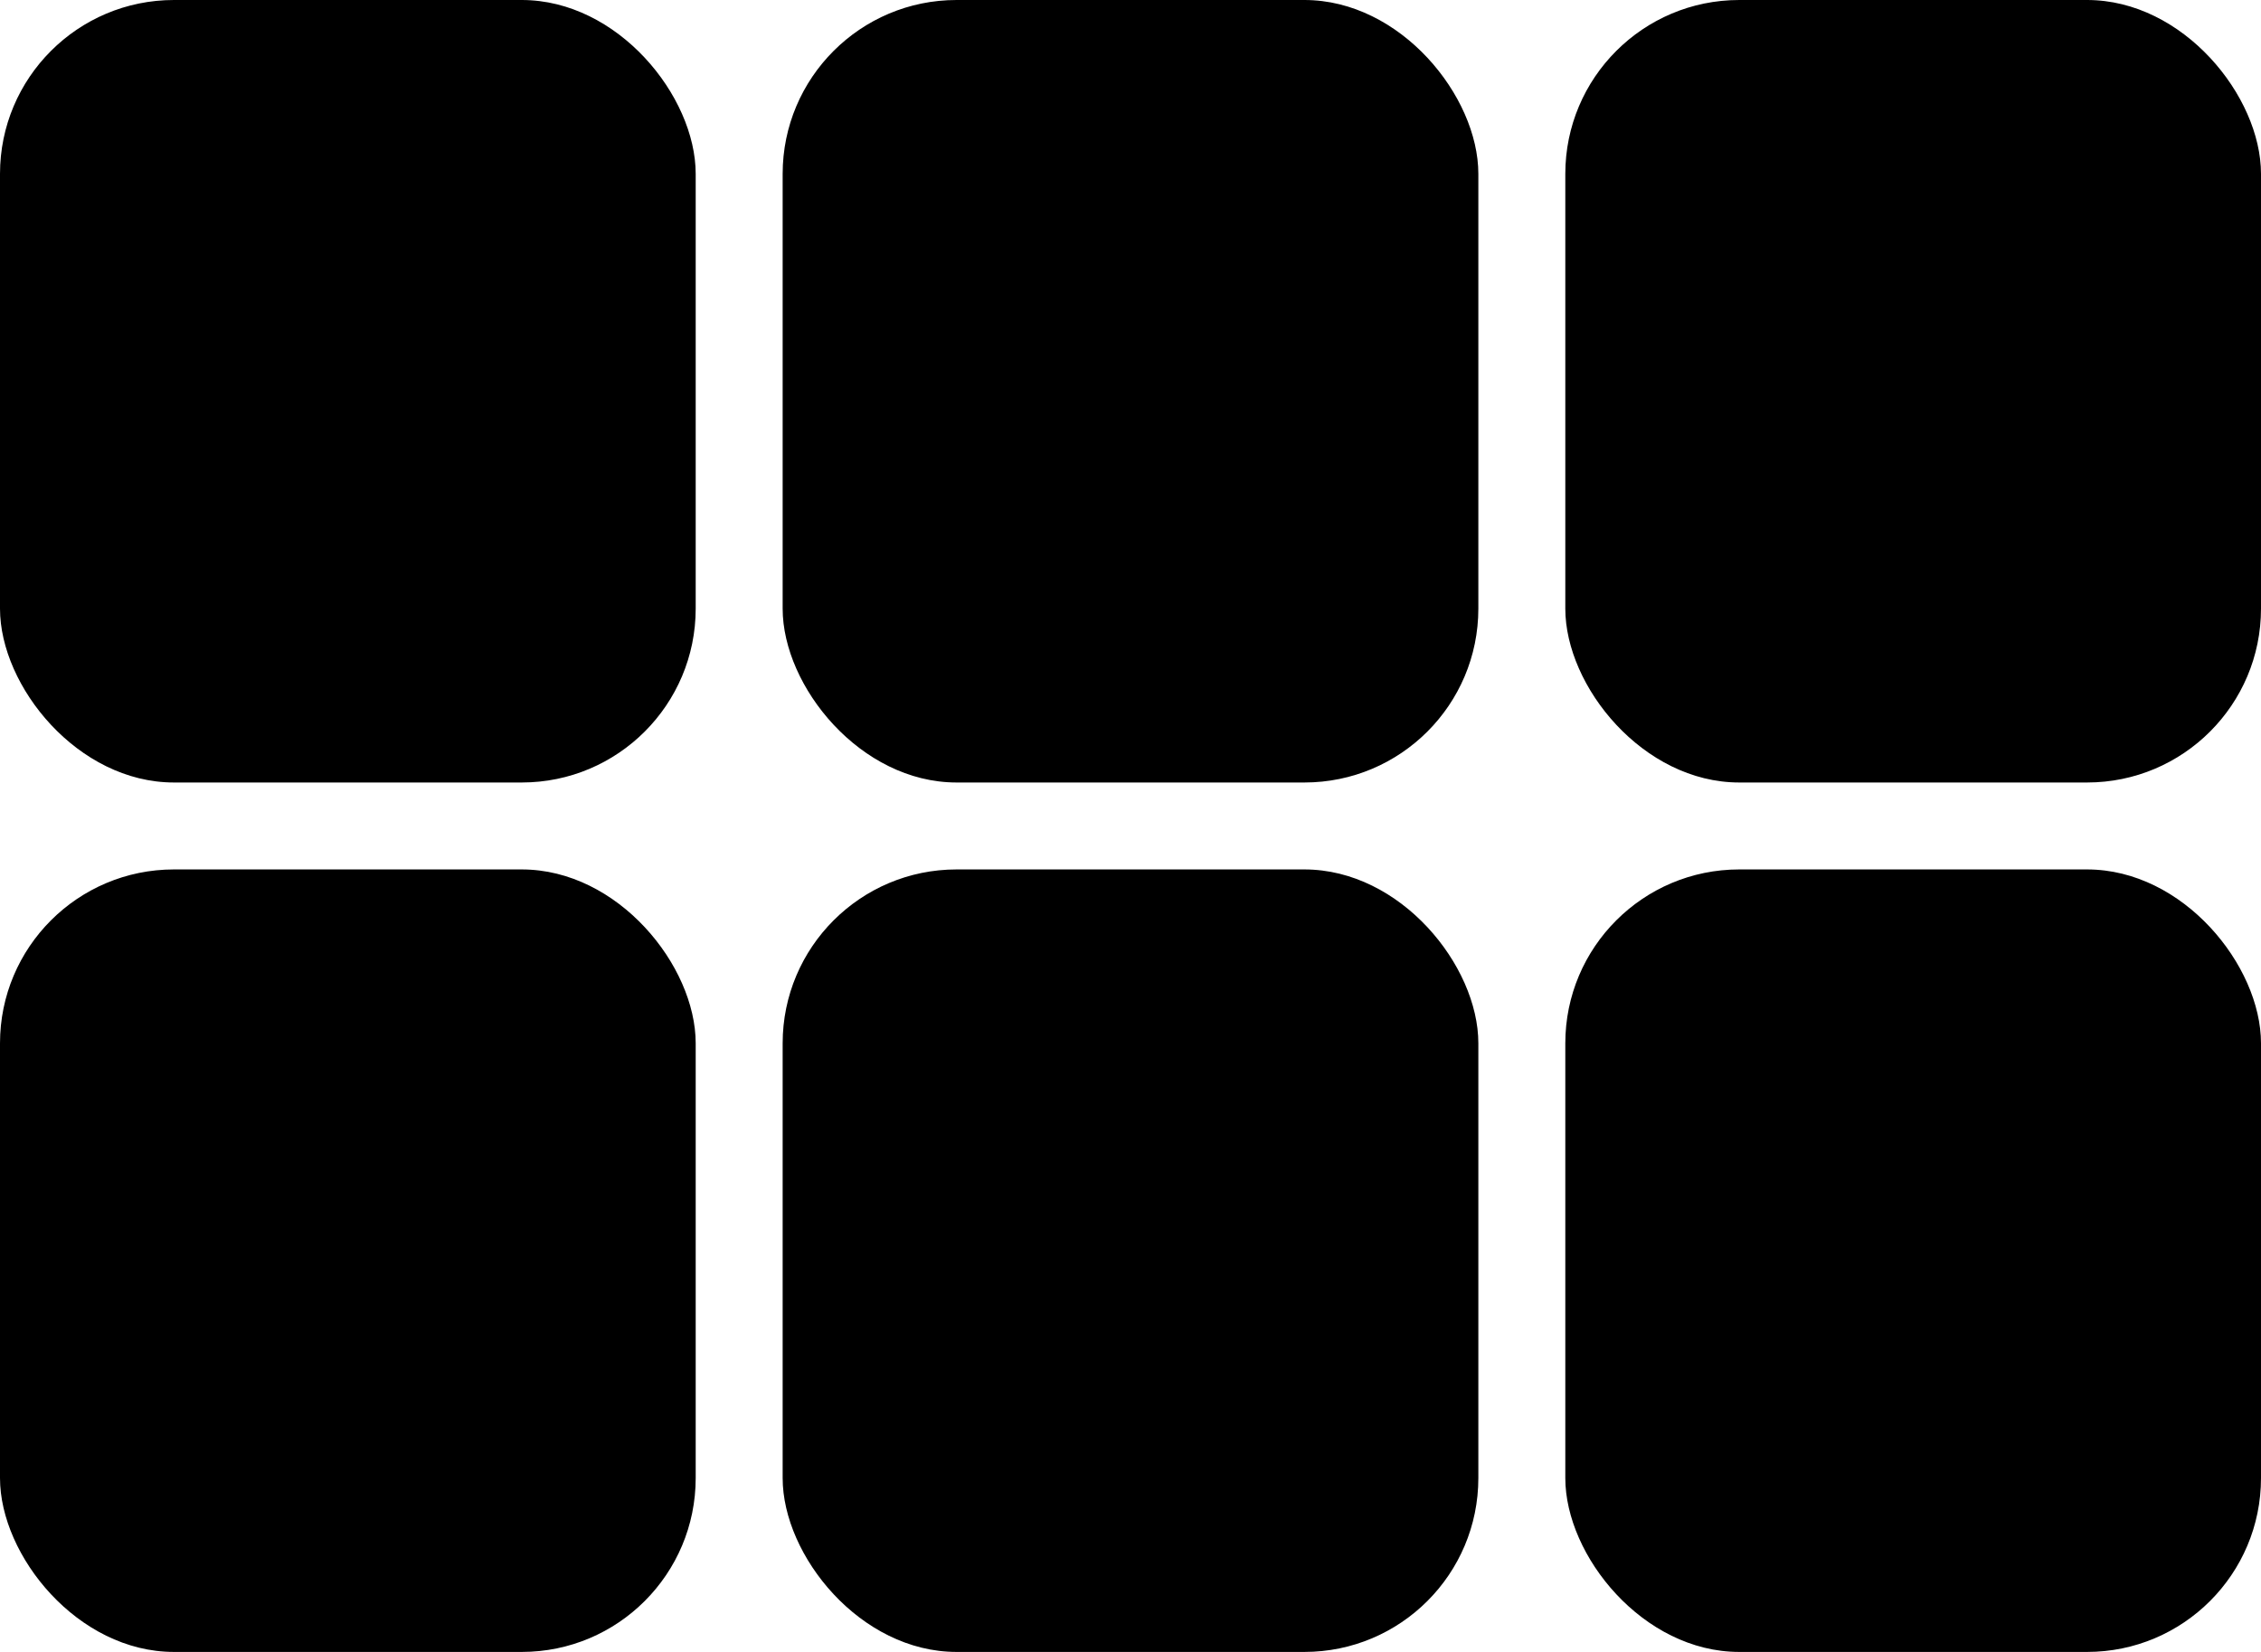 <?xml version="1.0" encoding="UTF-8" standalone="no"?>
<svg
   xmlns:dc="http://purl.org/dc/elements/1.1/"
   xmlns:cc="http://creativecommons.org/ns#"
   xmlns:rdf="http://www.w3.org/1999/02/22-rdf-syntax-ns#"
   xmlns:svg="http://www.w3.org/2000/svg"
   xmlns="http://www.w3.org/2000/svg"
   xmlns:sodipodi="http://sodipodi.sourceforge.net/DTD/sodipodi-0.dtd"
   xmlns:inkscape="http://www.inkscape.org/namespaces/inkscape"
   width="26"
   height="19"
   viewBox="0 0 26 19"
   fill="none"
   version="1.1"
   id="svg14"
   sodipodi:docname="grid-3.svg"
   inkscape:version="0.92.4 (5da689c313, 2019-01-14)">
  <defs
     id="defs18" />
  <sodipodi:namedview
     pagecolor="#ffffff"
     bordercolor="#666666"
     borderopacity="1"
     objecttolerance="10"
     gridtolerance="10"
     guidetolerance="10"
     inkscape:pageopacity="0"
     inkscape:pageshadow="2"
     inkscape:window-width="1920"
     inkscape:window-height="1017"
     id="namedview16"
     showgrid="false"
     inkscape:zoom="11.038462"
     inkscape:cx="1.7212544"
     inkscape:cy="9.5"
     inkscape:window-x="-8"
     inkscape:window-y="-8"
     inkscape:window-maximized="1"
     inkscape:current-layer="svg14" />
  <rect
     width="8"
     height="9"
     rx="2"
     fill="#D9D9D9"
     id="rect2"
     style="fill:#000000" />
  <rect
     y="10"
     width="8"
     height="9"
     rx="2"
     fill="#D9D9D9"
     id="rect4"
     style="fill:#000000" />
  <rect
     x="9"
     width="8"
     height="9"
     rx="2"
     fill="#D9D9D9"
     id="rect6"
     style="fill:#000000" />
  <rect
     x="9"
     y="10"
     width="8"
     height="9"
     rx="2"
     fill="#D9D9D9"
     id="rect8"
     style="fill:#000000" />
  <rect
     x="18"
     width="8"
     height="9"
     rx="2"
     fill="#D9D9D9"
     id="rect10"
     style="fill:#000000" />
  <rect
     x="18"
     y="10"
     width="8"
     height="9"
     rx="2"
     fill="#D9D9D9"
     id="rect12"
     style="fill:#000000" />
</svg>
